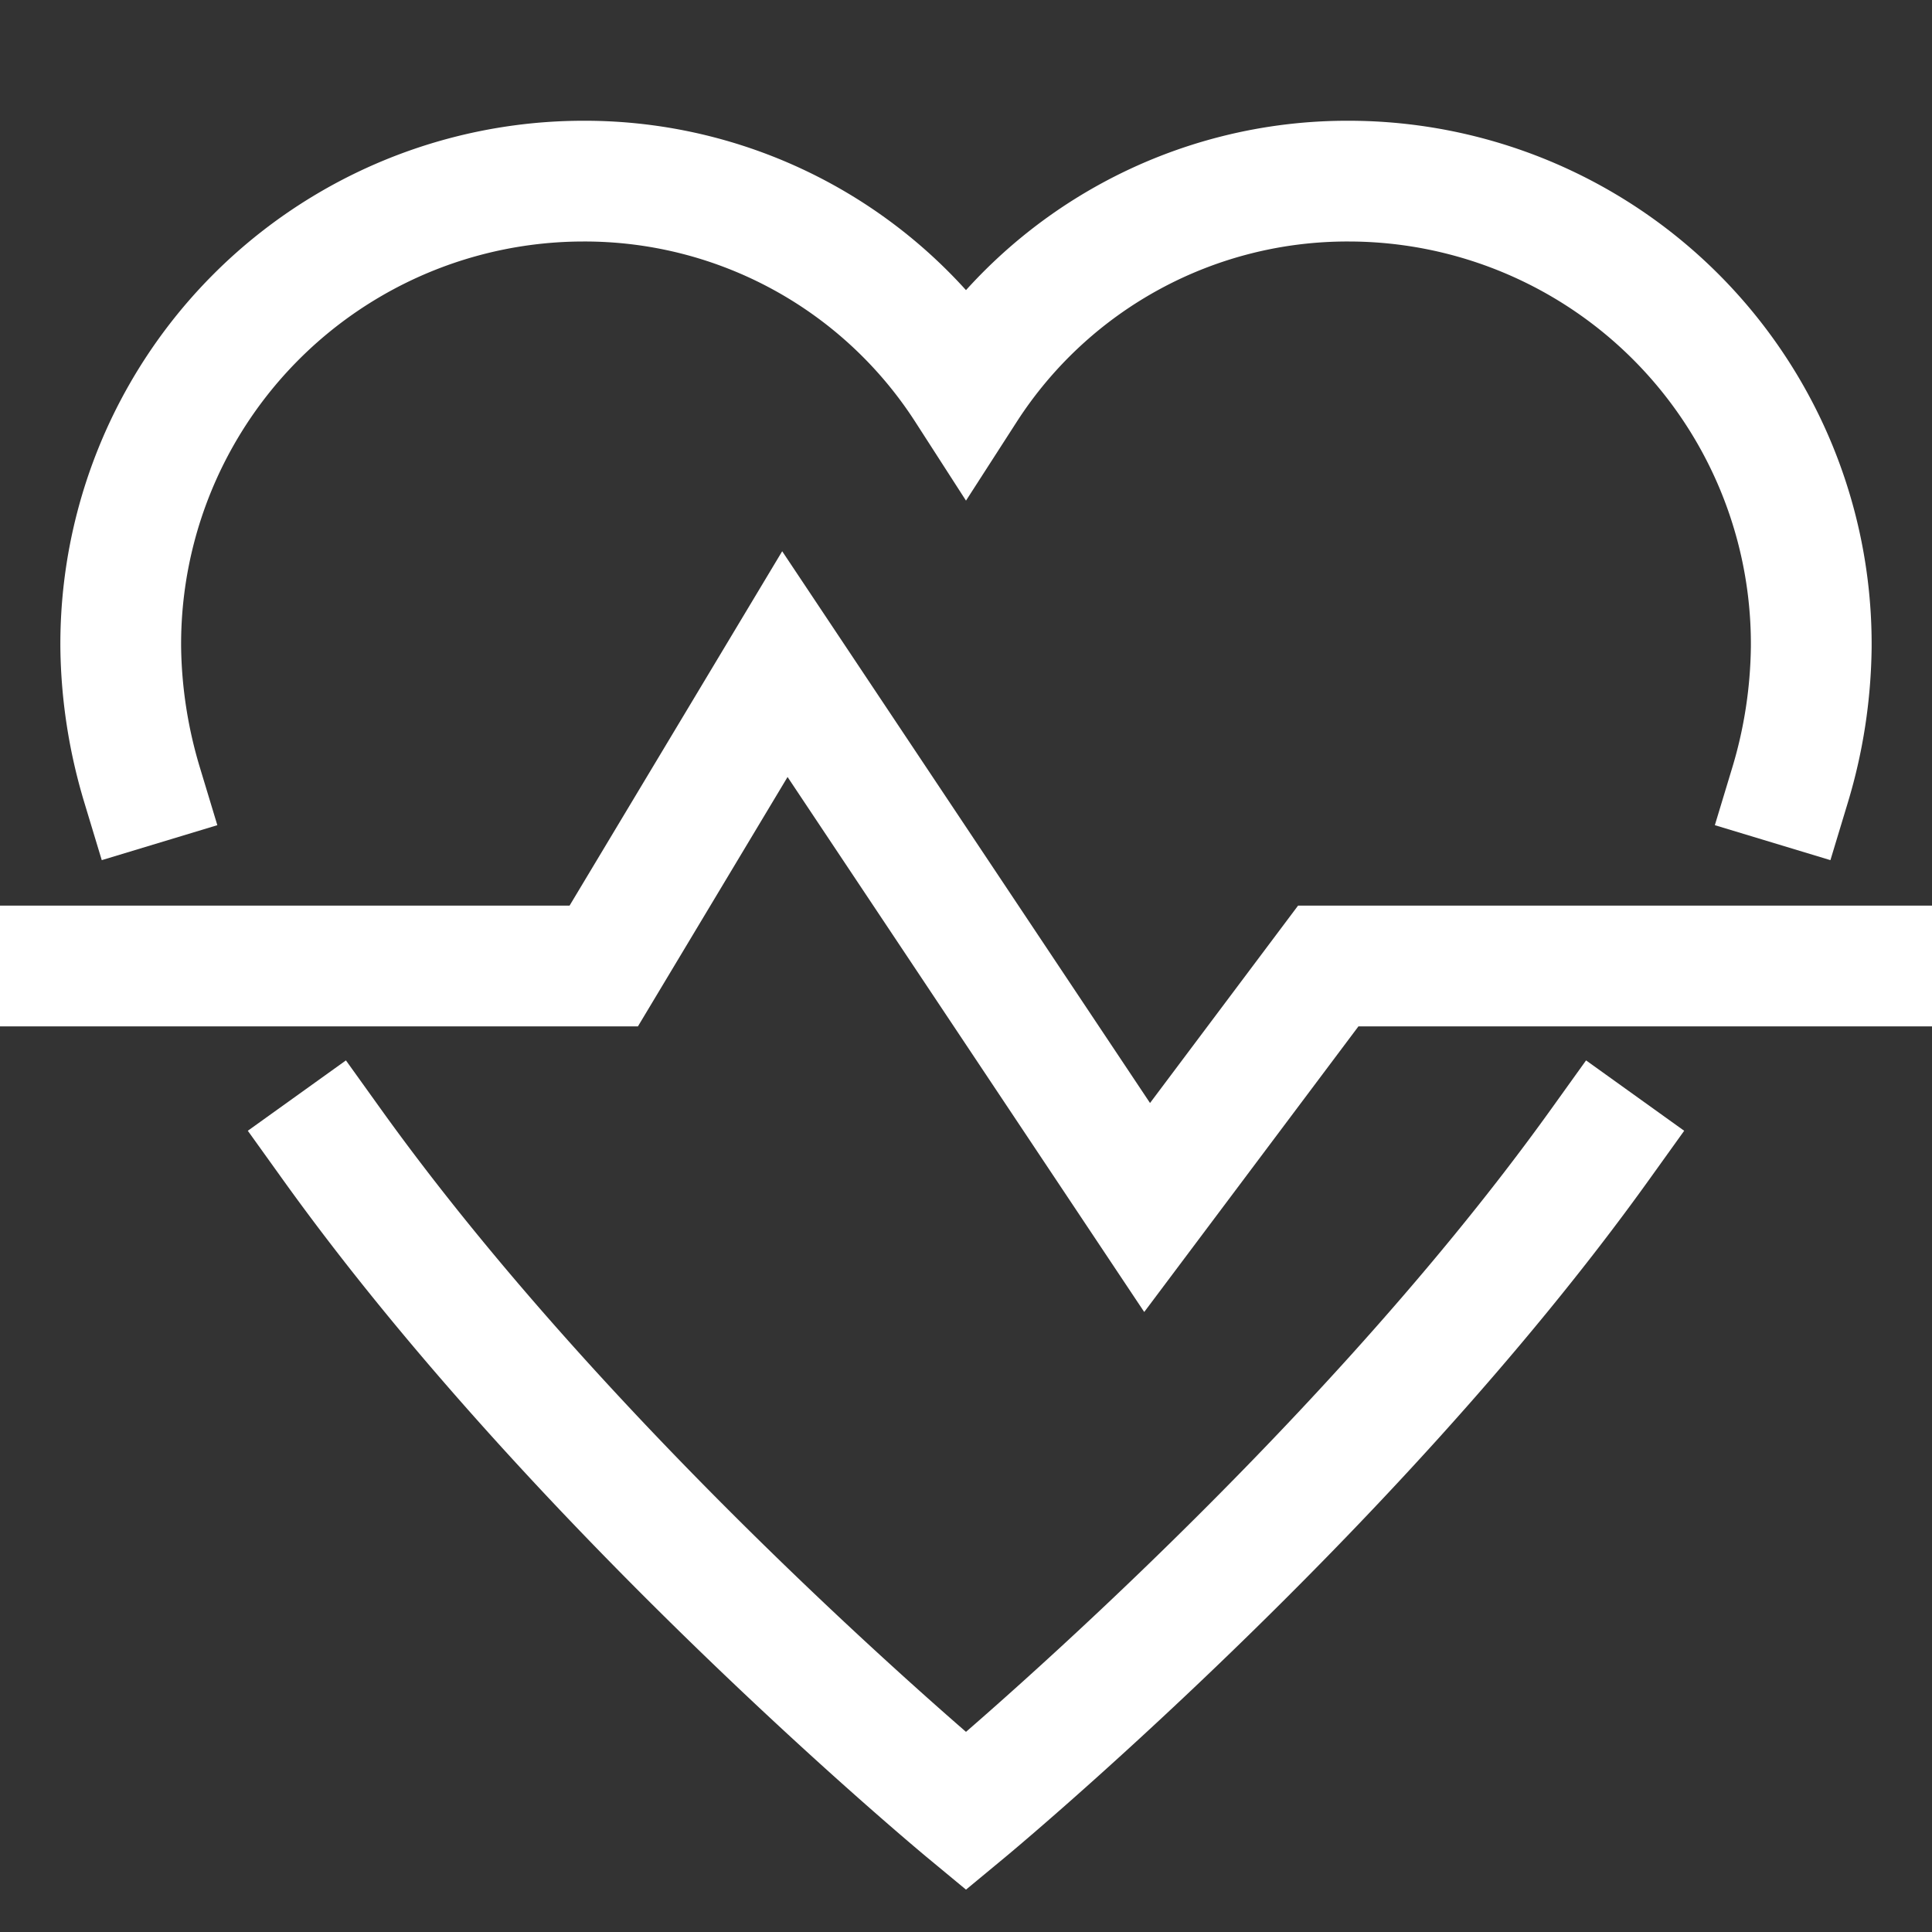 <svg width="32" height="32" viewBox="0 0 32 32" fill="none" xmlns="http://www.w3.org/2000/svg">
    <rect x="0" y="0" width="32" height="32" fill="#333333" stroke="none"/>
    <path d="M29.65 13c.223-.737.34-1.502.35-2.272A7.667 7.667 0 0 0 22.347 3 7.514 7.514 0 0 0 16 6.445 7.513 7.513 0 0 0 9.654 3 7.668 7.668 0 0 0 2 10.728c.01.77.13 1.535.353 2.272M5.5 18.959C9.646 24.74 16 30 16 30s6.354-5.26 10.5-11.041" stroke="#fff" stroke-width="2" stroke-miterlimit="10" stroke-linecap="square"/>
    <path d="M1 16h9l3-5 6 9 3-4h9" stroke="#fff" stroke-width="2" stroke-miterlimit="10" stroke-linecap="square"/>
</svg>
